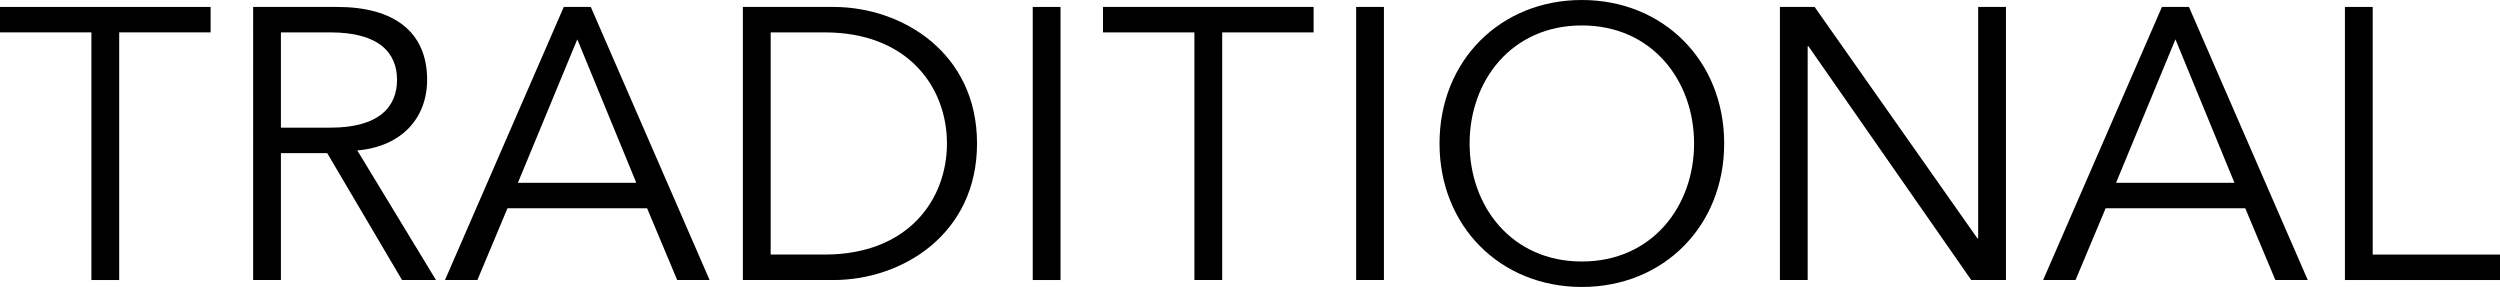 <!-- Generator: Adobe Illustrator 22.0.1, SVG Export Plug-In  -->
<svg version="1.1"
	 xmlns="http://www.w3.org/2000/svg" xmlns:xlink="http://www.w3.org/1999/xlink" xmlns:a="http://ns.adobe.com/AdobeSVGViewerExtensions/3.0/"
	 x="0px" y="0px" width="223.309px" height="25.633px" viewBox="0 0 223.309 25.633"
	 style="enable-background:new 0 0 223.309 25.633;" xml:space="preserve">
<defs>
</defs>
<g>
	<path d="M10.647,25.013H8.165V2.892H0V0.62h18.812v2.272h-8.165V25.013z"/>
	<path d="M25.092,25.013h-2.48V0.62h7.512c4.961,0,8.028,2.135,8.028,6.511c0,3.378-2.24,5.962-6.237,6.307l7.029,11.575h-3.033
		l-6.684-11.337h-4.135V25.013z M25.092,11.404h4.41c4.445,0,5.962-1.93,5.962-4.273s-1.516-4.239-5.962-4.239h-4.41V11.404z"/>
	<path d="M42.642,25.013h-2.894L50.359,0.62h2.413l10.612,24.393H60.49l-2.688-6.408H45.329L42.642,25.013z M46.259,16.331h10.578
		L51.566,3.512L46.259,16.331z"/>
	<path d="M66.357,0.62h8.098c6.098,0,12.817,4.065,12.817,12.195c0,8.133-6.719,12.198-12.817,12.198h-8.098V0.62z M68.839,22.738
		h4.824c7.441,0,10.922-4.89,10.922-9.923c0-5.03-3.48-9.923-10.922-9.923h-4.824V22.738z"/>
	<path d="M94.729,25.013h-2.481V0.62h2.481V25.013z"/>
	<path d="M109.17,25.013h-2.481V2.892h-8.165V0.62h18.812v2.272h-8.165V25.013z"/>
	<path d="M123.617,25.013h-2.48V0.62h2.48V25.013z"/>
	<path d="M141.297,25.633c-7.27,0-12.714-5.409-12.714-12.818C128.583,5.409,134.027,0,141.297,0
		c7.269,0,12.713,5.409,12.713,12.815C154.01,20.225,148.566,25.633,141.297,25.633z M141.297,2.272
		c-6.272,0-10.027,4.929-10.027,10.543c0,5.617,3.755,10.543,10.027,10.543c6.27,0,10.025-4.926,10.025-10.543
		C151.322,7.202,147.567,2.272,141.297,2.272z"/>
	<path d="M176.629,21.293h0.069V0.62h2.481v24.393h-3.101L161.538,4.135h-0.07v20.878h-2.48V0.62h3.101L176.629,21.293z"/>
	<path d="M185.394,25.013h-2.894L193.112,0.62h2.413l10.612,24.393h-2.894l-2.688-6.408h-12.473L185.394,25.013z M189.012,16.331
		h10.578l-5.271-12.818L189.012,16.331z"/>
	<path d="M211.938,22.738h11.371v2.275h-13.852V0.62h2.481V22.738z"/>
</g>
</svg>